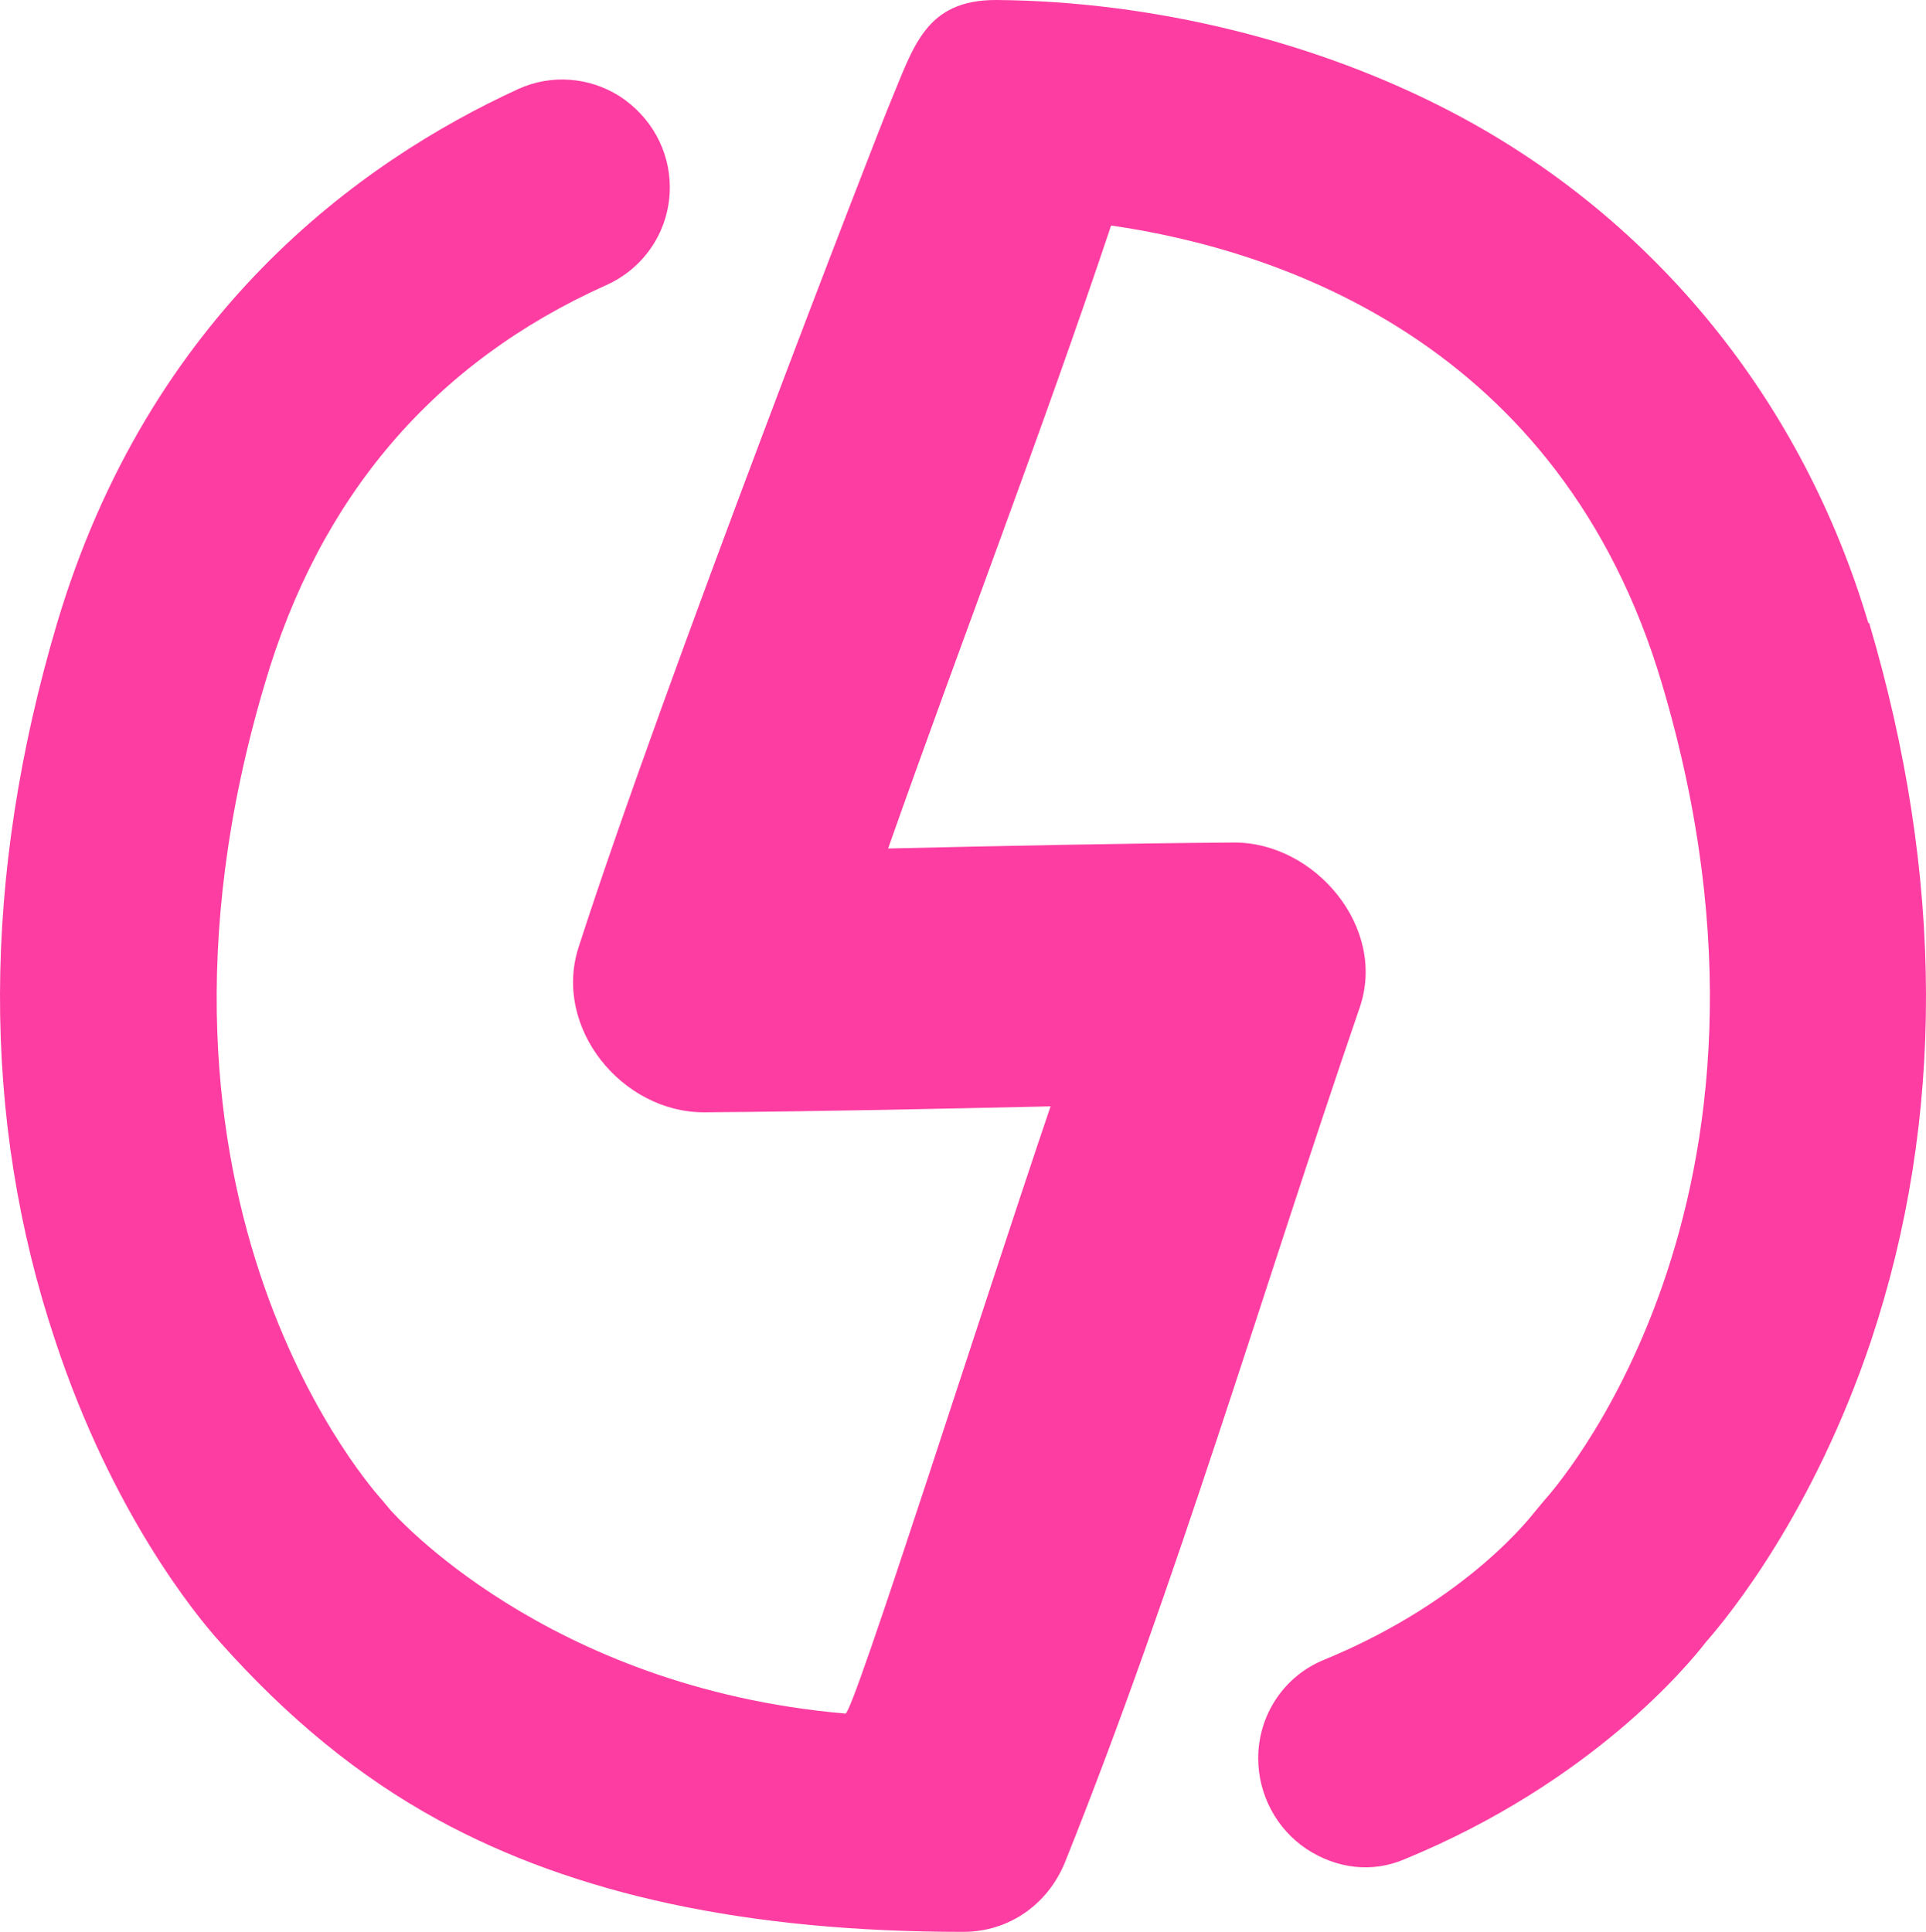 <svg xmlns="http://www.w3.org/2000/svg" width="1278" height="1282" viewBox="0 0 1278 1282" fill="none"><path d="M1239.73 413.404C1196.45 267.697 1099.69 146.274 964.74 75.115C873.642 27.11 764.437 0.849 661.456 0.002C613.927 -0.28 606.288 31.064 590.728 68.055C582.806 86.692 439.651 455.761 383.917 628.576C366.659 682.228 413.057 738.421 467.377 738.139C544.047 737.574 620.434 735.88 697.104 734.186C652.12 866.621 566.114 1137.7 561.022 1137.14C361.567 1119.91 260.284 1003.29 259.152 1002.16L253.494 995.386C251.796 993.409 72.712 799.98 175.692 453.784C212.188 329.255 288.292 240.306 402.307 189.195C428.052 177.618 444.461 152.486 444.461 124.248C444.461 99.964 432.013 77.374 411.077 63.819C390.99 51.112 365.811 49.136 344.026 59.019C238.216 107.588 99.023 208.397 37.913 413.404C-12.163 581.984 -12.728 742.375 36.782 890.059C74.409 1003.86 129.86 1071.91 145.986 1089.7C190.97 1140.25 238.216 1178.93 290.273 1207.45C381.654 1257.43 495.951 1282 639.106 1282C669.661 1282 695.406 1263.65 706.723 1235.69C780.846 1050.73 837.429 857.303 902.216 668.674C920.606 615.304 872.228 558.829 818.757 559.111C742.37 559.676 665.7 561.37 589.313 563.064C637.975 424.981 690.879 288.31 737.277 149.662C847.048 165.476 1035.47 226.469 1102.8 453.784C1205.5 799.133 1026.7 993.409 1024.72 995.668L1019.06 1002.45C1017.36 1004.42 974.925 1061.74 879.017 1101.28C852.14 1112.01 834.883 1137.99 834.883 1166.79C834.883 1191.07 847.048 1213.66 866.852 1226.94C886.939 1240.21 910.704 1243.03 932.205 1233.71C1056.4 1182.6 1120.63 1104.38 1131.94 1089.7C1148.07 1071.35 1203.24 1003.29 1241.43 890.059C1290.66 742.375 1290.09 581.701 1240.3 413.404H1239.73Z" fill="#FD3DA1"></path></svg>